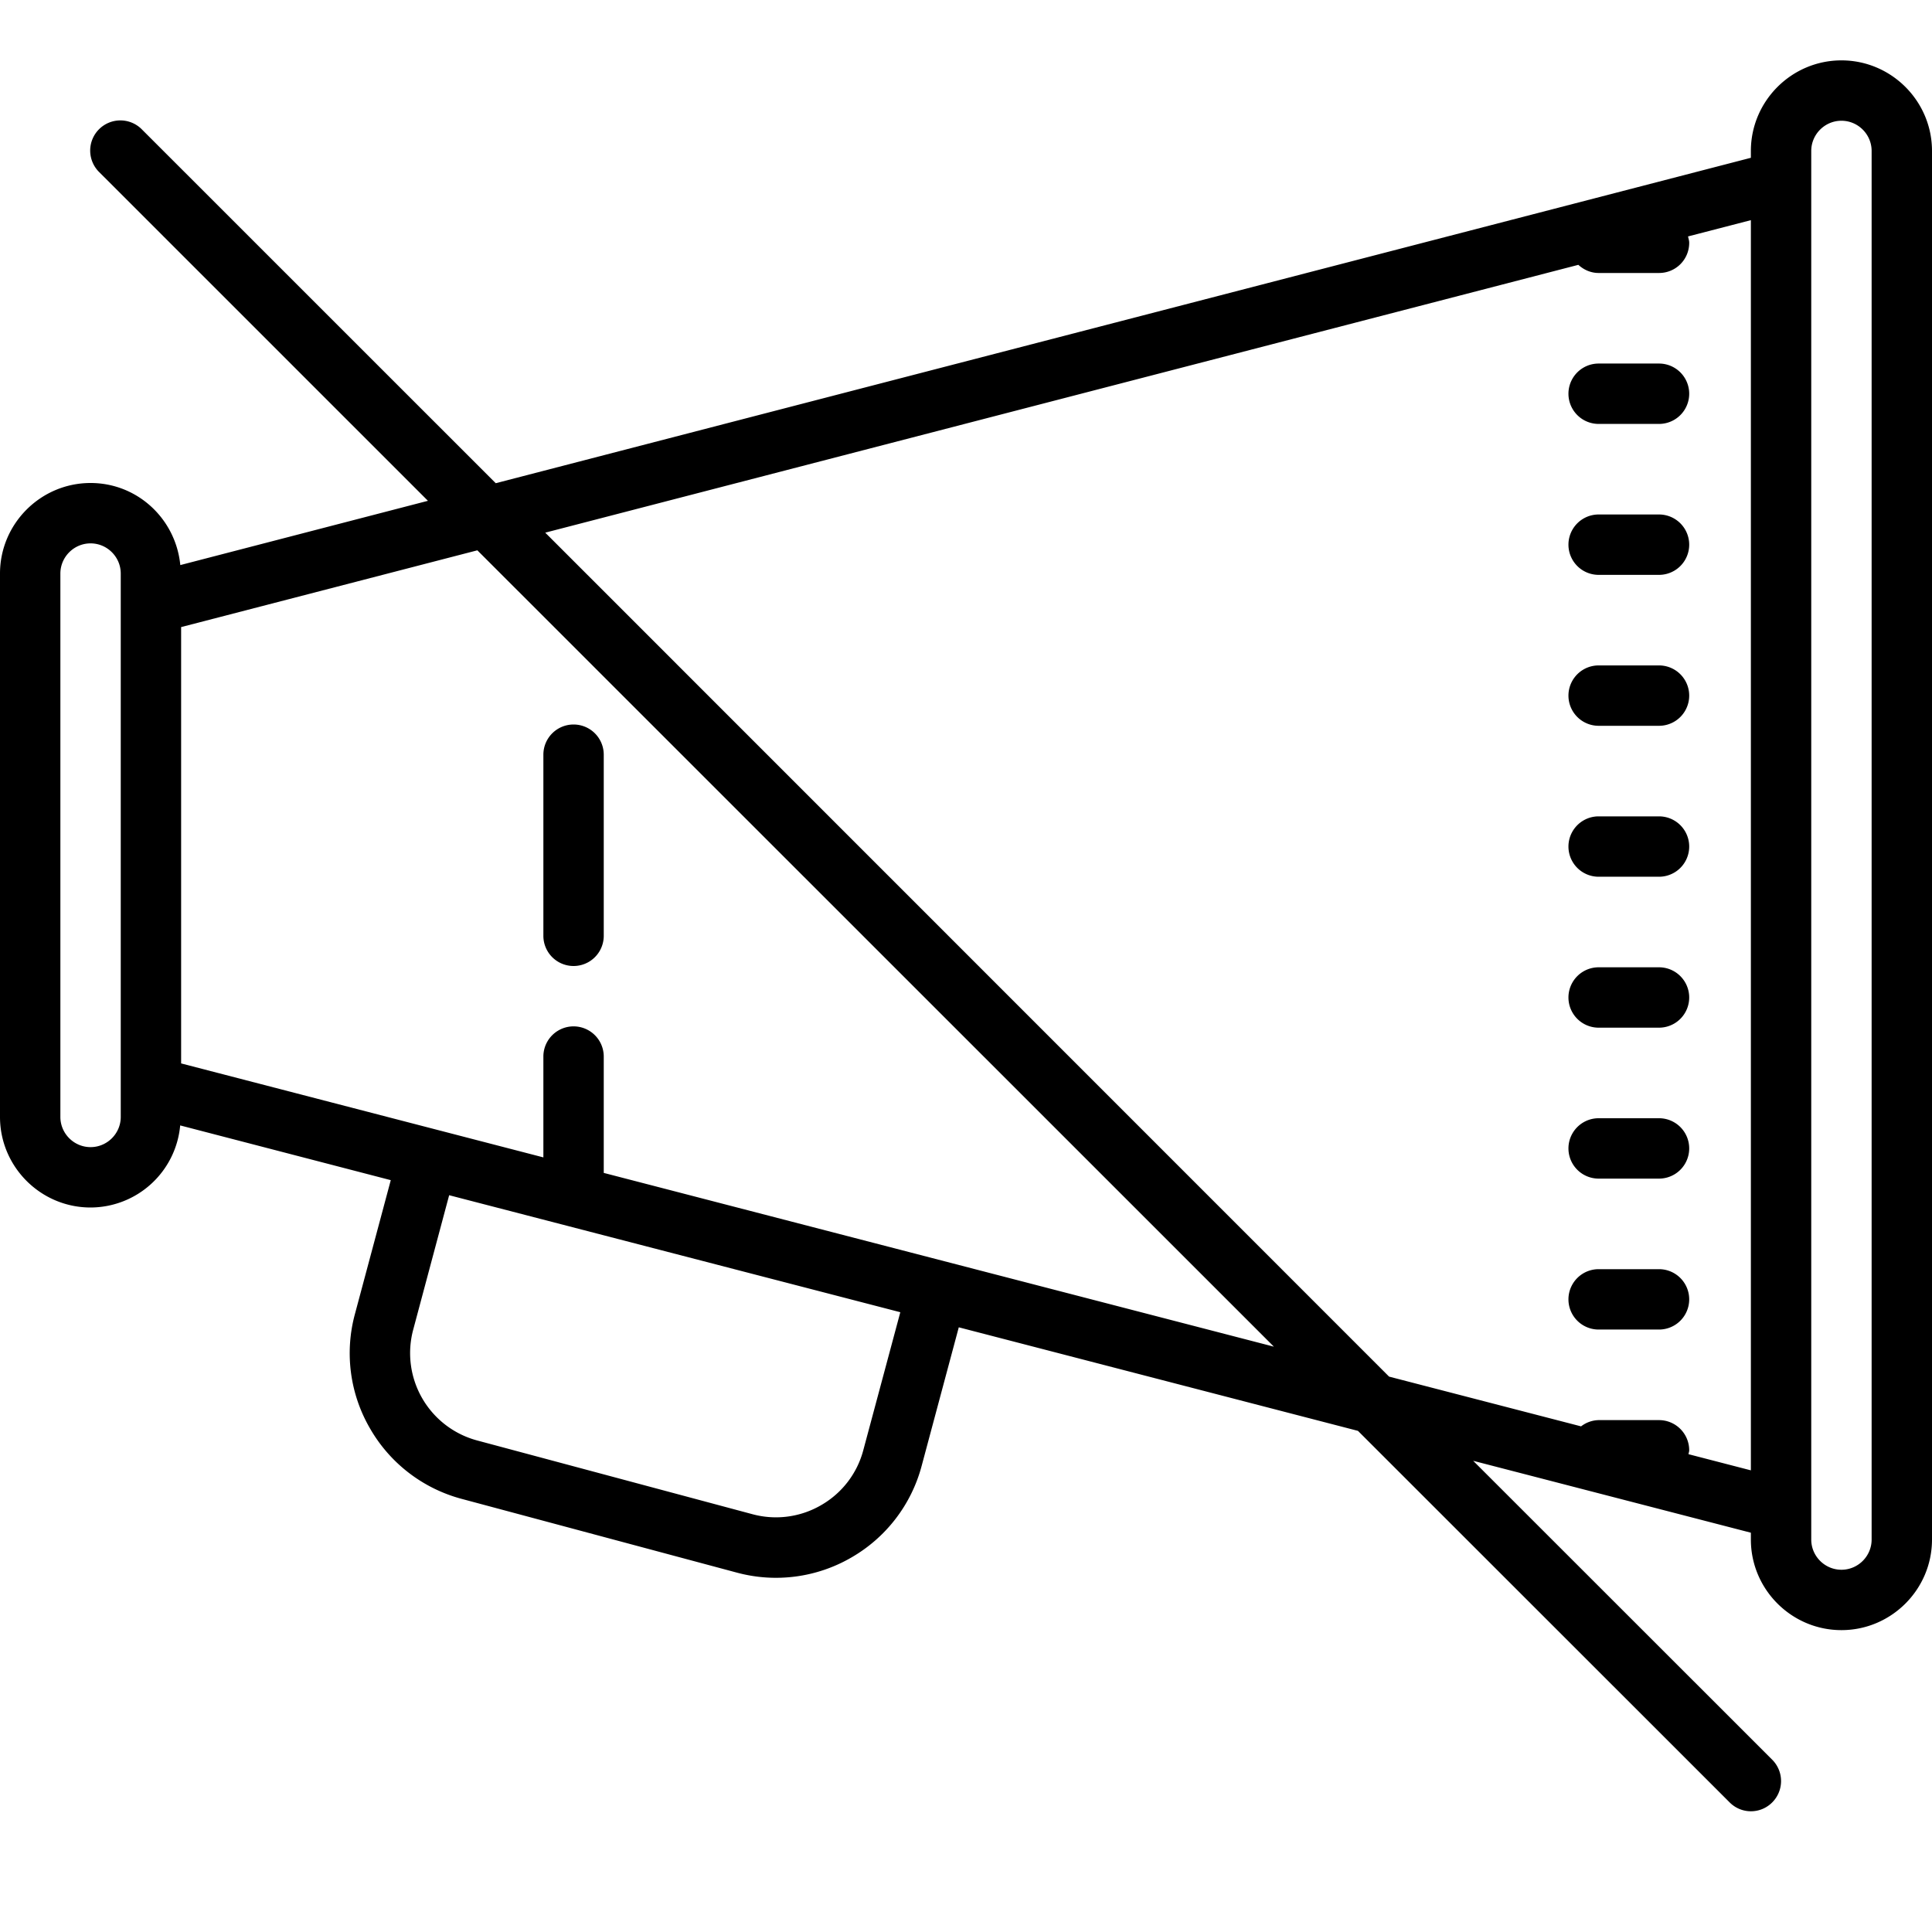 <svg xmlns="http://www.w3.org/2000/svg" viewBox="0 0 64 64"><path d="M61 2c-1.652 0-3 1.348-3 3v.227l-41.578 10.78L4.707 4.294a1 1 0 1 0-1.414 1.414L14.176 16.59l-8.203 2.129C5.824 17.195 4.559 16 3 16c-1.652 0-3 1.348-3 3v18c0 1.652 1.348 3 3 3a2.989 2.989 0 0 0 2.969-2.719l6.976 1.813-1.187 4.433a4.955 4.955 0 0 0 .5 3.793 4.98 4.98 0 0 0 3.035 2.332l9.113 2.442a4.973 4.973 0 0 0 3.797-.5 4.975 4.975 0 0 0 2.328-3.035l1.23-4.59 13.223 3.43 12.313 12.308a.993.993 0 0 0 1.41 0 1 1 0 0 0 0-1.414l-9.906-9.902L58 50.773V51c0 1.652 1.348 3 3 3s3-1.348 3-3V5c0-1.652-1.348-3-3-3zm0 2c.55 0 1 .45 1 1v46c0 .55-.45 1-1 1s-1-.45-1-1V5c0-.55.45-1 1-1zm-3 3.293v41.414l-2.066-.535c.004-.043.023-.082.023-.129a1 1 0 0 0-1-1h-2a.985.985 0 0 0-.582.207l-6.36-1.648-27.953-27.957 34.223-8.872c.18.165.414.27.672.27h2c.555 0 1-.445 1-1 0-.074-.023-.14-.039-.211zm-5.043 4.75a1 1 0 1 0 0 2h2a1 1 0 1 0 0-2zm0 5a1 1 0 1 0 0 2h2a1 1 0 1 0 0-2zM3 18c.55 0 1 .45 1 1v18c0 .55-.45 1-1 1s-1-.45-1-1V19c0-.55.45-1 1-1zm12.813.23l26.386 26.38L20 38.854V35a1 1 0 1 0-2 0v3.34L6 35.227V20.773zm37.144 3.813a1 1 0 1 0 0 2h2a1 1 0 1 0 0-2zM19 24a1 1 0 0 0-1 1v6a1 1 0 1 0 2 0v-6a1 1 0 0 0-1-1zm33.957 3.043a1 1 0 1 0 0 2h2a1 1 0 1 0 0-2zm0 5a1 1 0 1 0 0 2h2a1 1 0 1 0 0-2zm0 5a1 1 0 1 0 0 2h2a1 1 0 1 0 0-2zm-38.078 2.55l14.945 3.876-1.226 4.57a2.976 2.976 0 0 1-1.395 1.82 2.978 2.978 0 0 1-2.277.301l-9.113-2.441a2.996 2.996 0 0 1-2.125-3.672zm38.078 2.45a1 1 0 1 0 0 2h2a1 1 0 1 0 0-2z"/></svg>